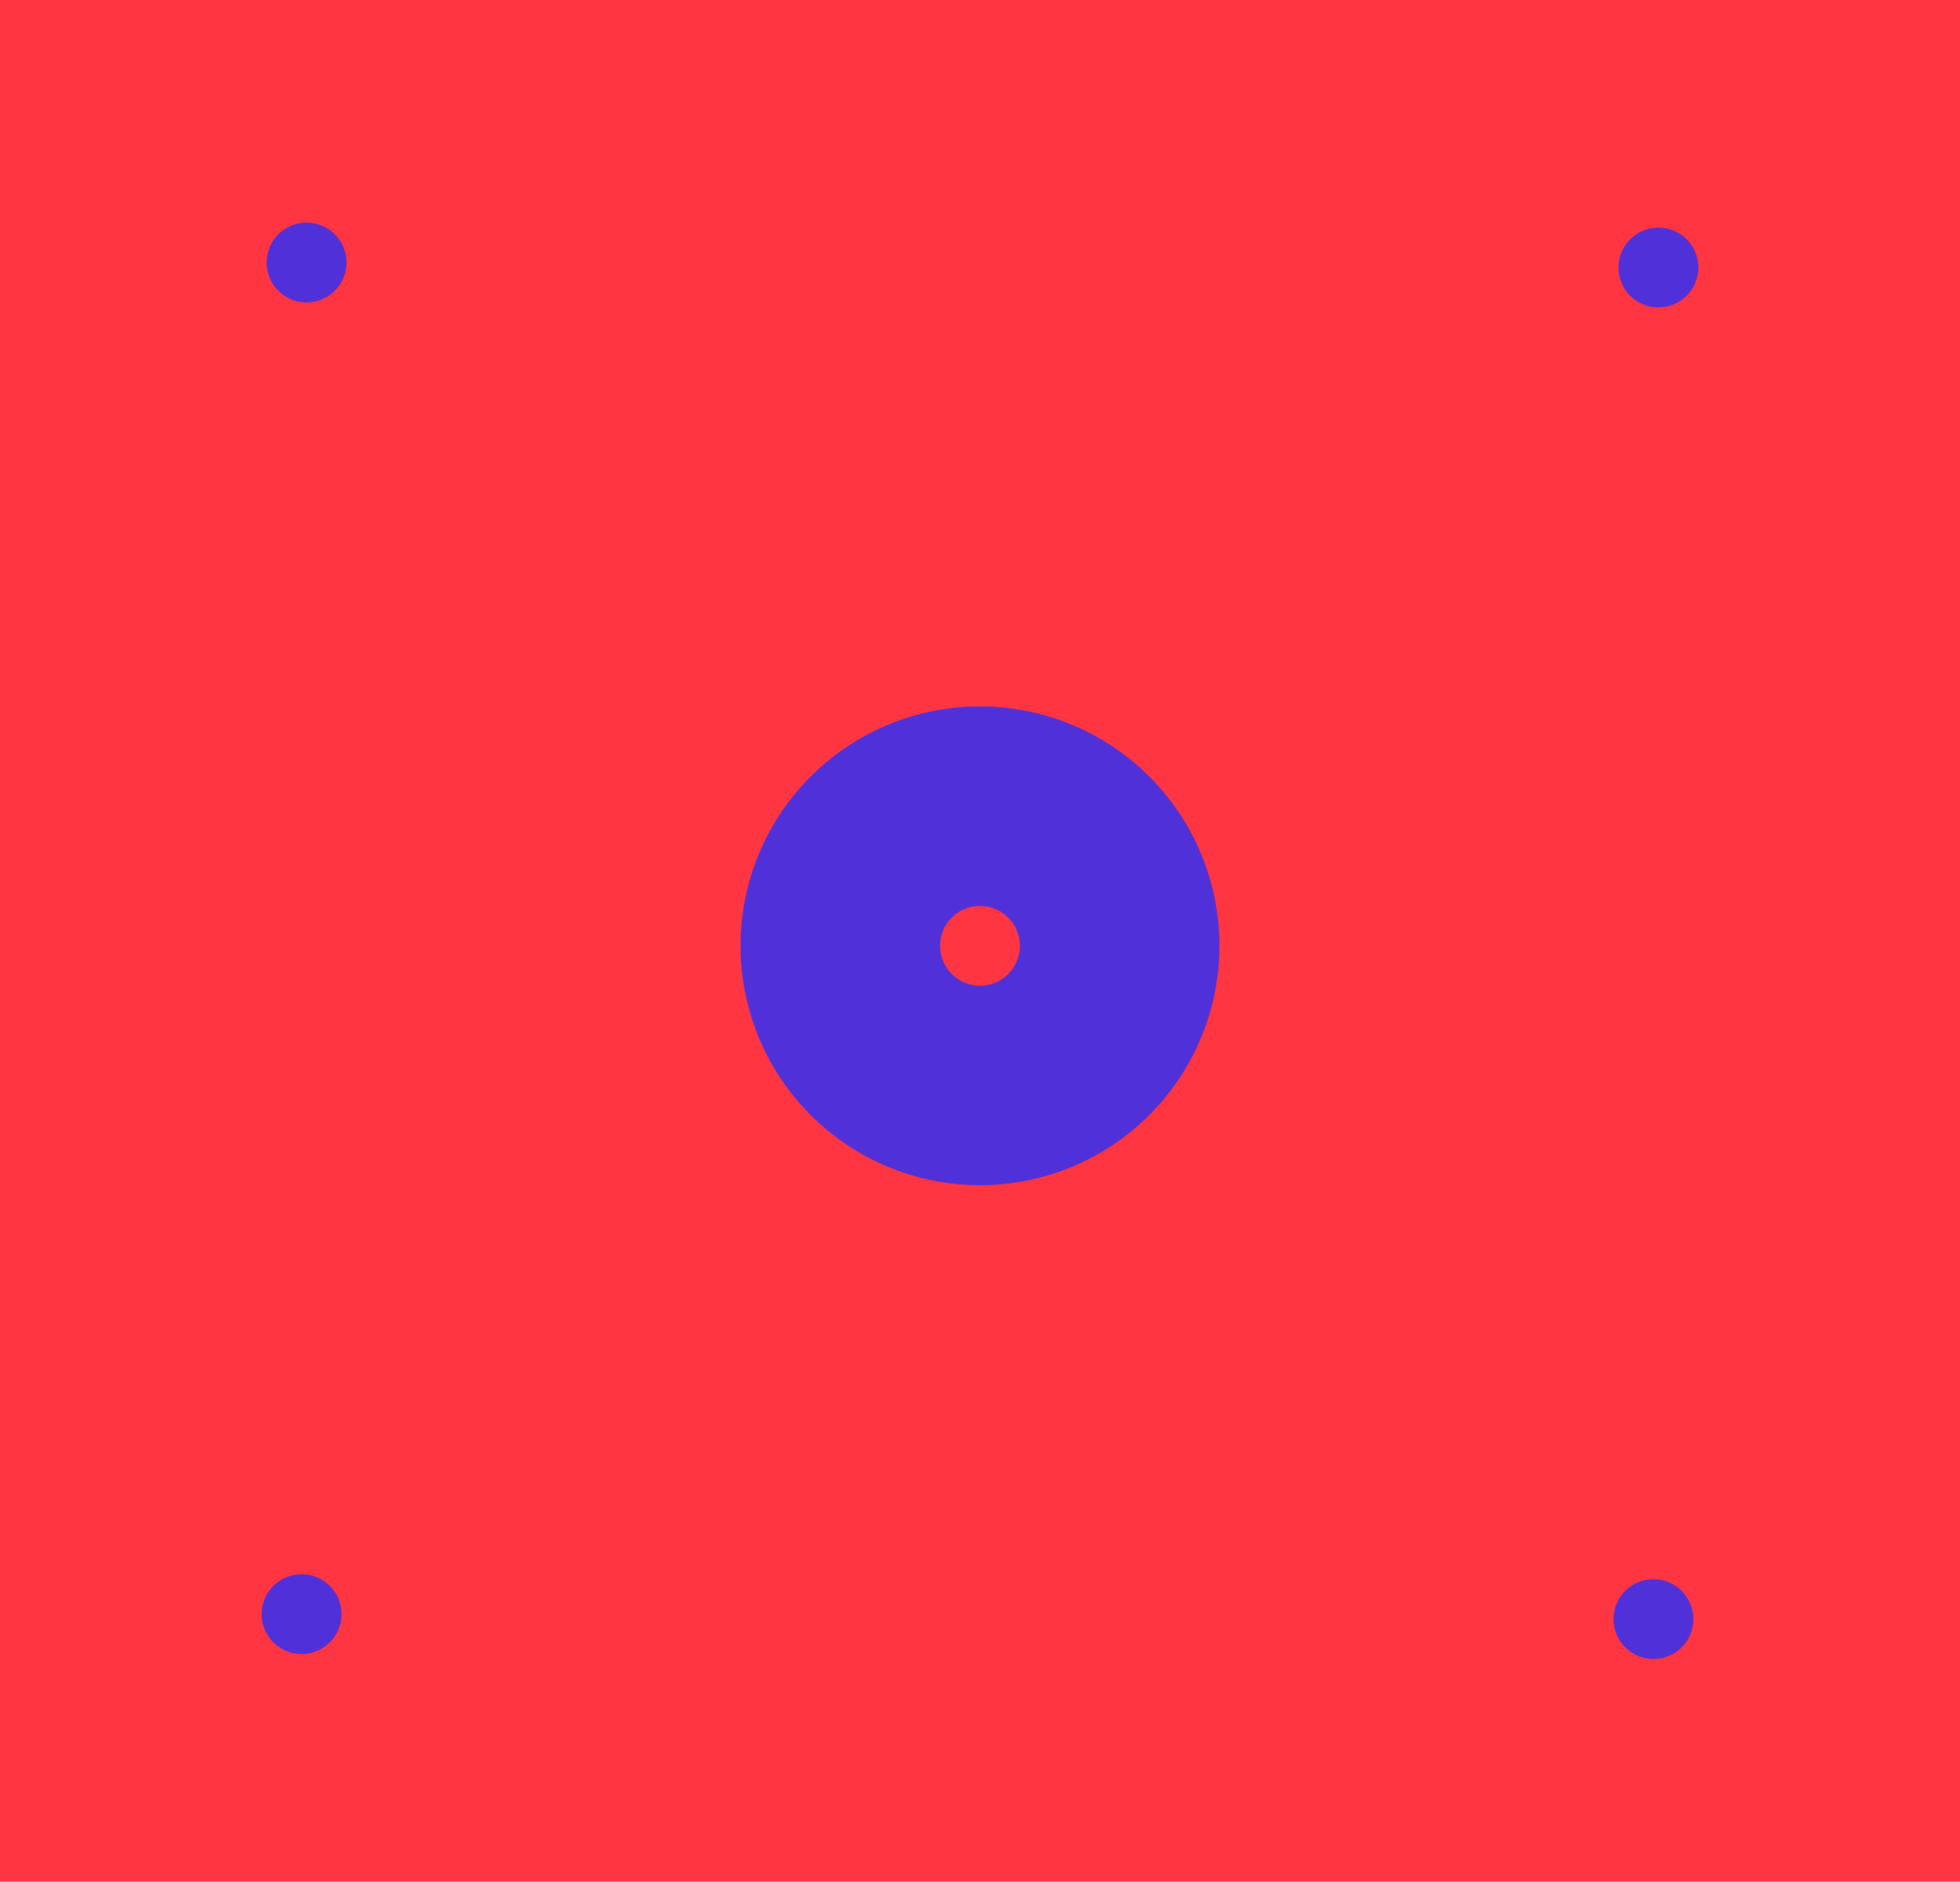 
<svg xmlns="http://www.w3.org/2000/svg" width="352" height="338"><path data-name="Rectangle 488" fill="#ff3541" d="M0 0h352v338H0z"/><path data-name="Path 85" d="M297.838 40.89a7.167 7.167 0 1 1-7.167 7.167 7.167 7.167 0 0 1 7.167-7.167" fill="#5030d9"/><path data-name="Path 86" d="M54.162 282.776a7.167 7.167 0 1 1-7.167 7.167 7.167 7.167 0 0 1 7.167-7.167" fill="#5030d9"/><path data-name="Path 87" d="M296.943 283.671a7.167 7.167 0 1 1-7.167 7.167 7.166 7.166 0 0 1 7.167-7.167" fill="#5030d9"/><path data-name="Path 88" d="M55.058 39.995a7.167 7.167 0 1 1-7.167 7.167 7.167 7.167 0 0 1 7.167-7.167" fill="#5030d9"/><path data-name="Path 89" d="M175.998 126.894a43 43 0 1 0 43 43 43 43 0 0 0-43-43m0 50.169a7.167 7.167 0 1 1 7.169-7.169 7.166 7.166 0 0 1-7.169 7.169" fill="#5030d9"/></svg>